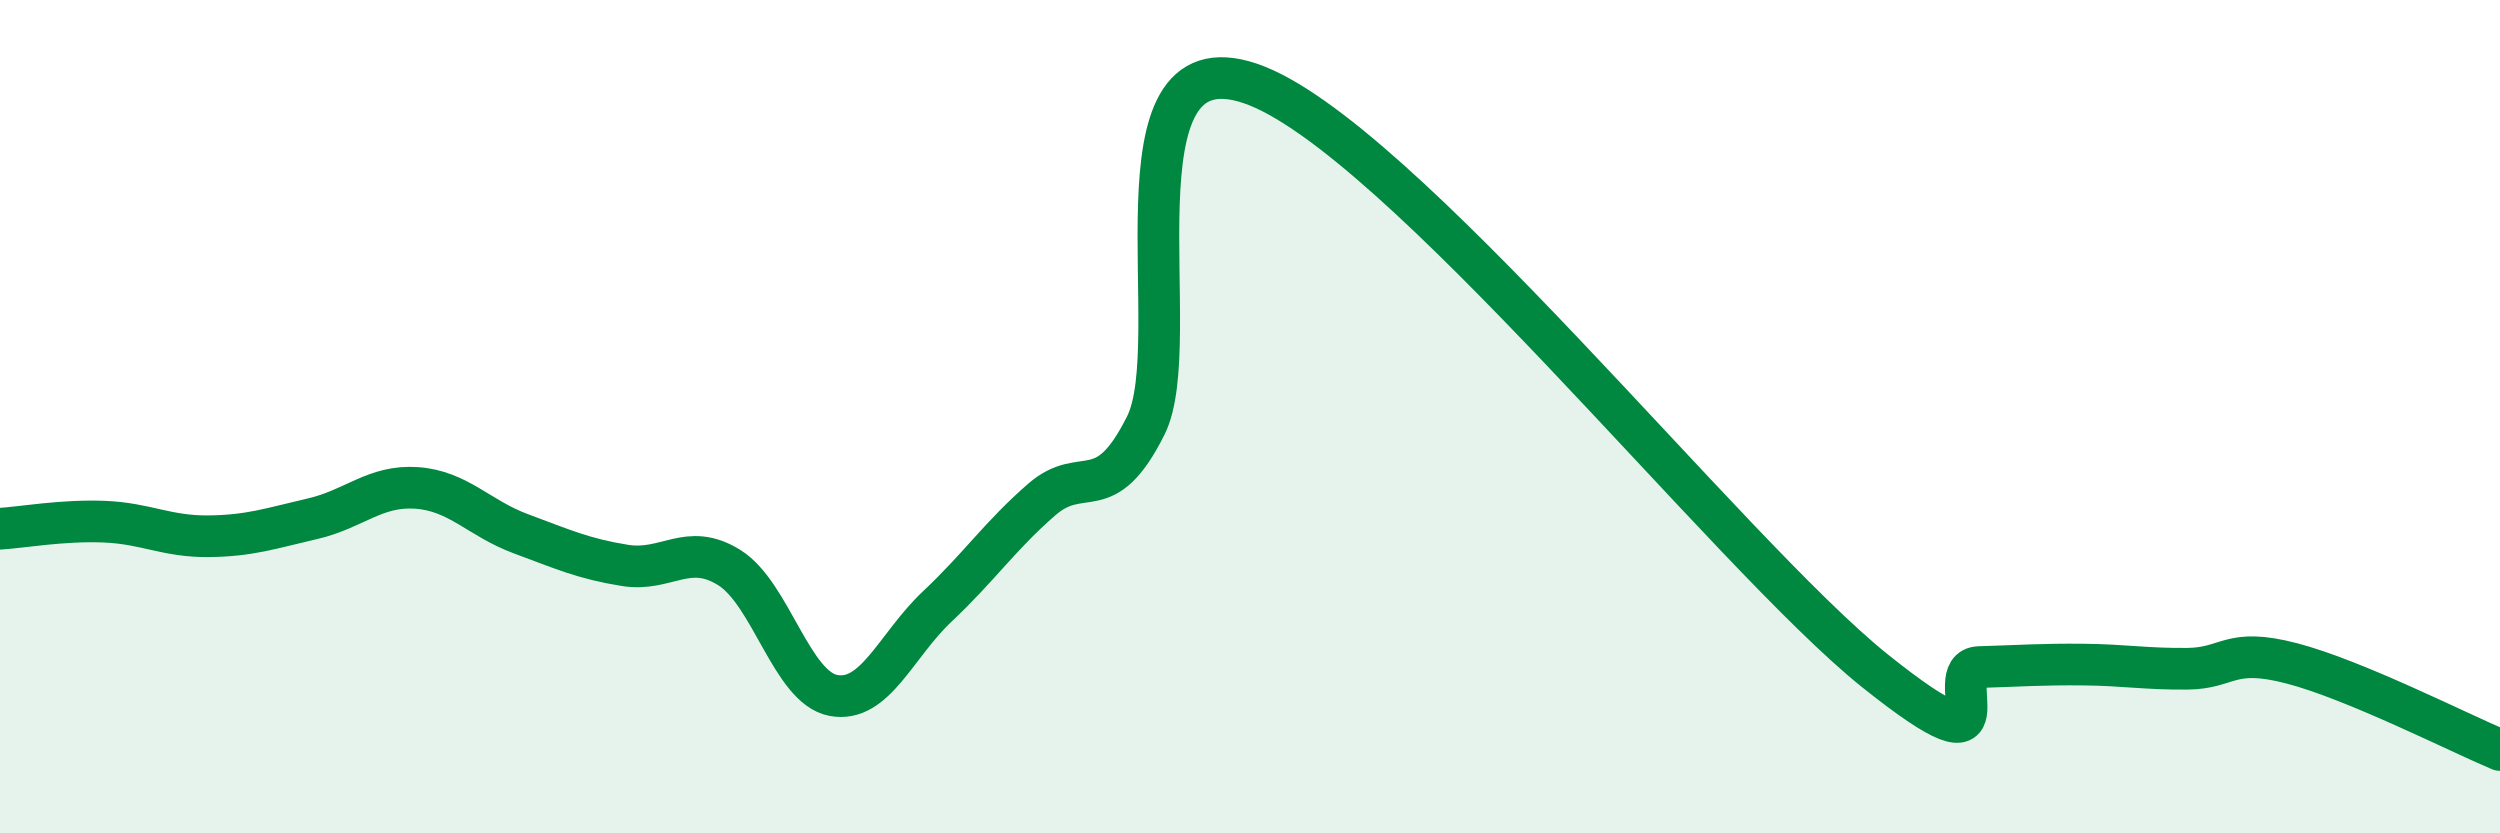 
    <svg width="60" height="20" viewBox="0 0 60 20" xmlns="http://www.w3.org/2000/svg">
      <path
        d="M 0,12.69 C 0.5,12.66 1.5,12.48 2.5,12.52 C 3.5,12.56 4,12.88 5,12.87 C 6,12.86 6.5,12.68 7.5,12.45 C 8.5,12.22 9,11.64 10,11.71 C 11,11.78 11.5,12.44 12.5,12.81 C 13.5,13.18 14,13.41 15,13.57 C 16,13.73 16.5,13 17.5,13.62 C 18.5,14.24 19,16.5 20,16.69 C 21,16.88 21.5,15.49 22.5,14.55 C 23.5,13.61 24,12.86 25,11.99 C 26,11.12 26.5,12.21 27.5,10.21 C 28.5,8.21 26.5,0.82 30,2 C 33.5,3.18 41.5,13.3 45,16.1 C 48.5,18.9 46.5,16.04 47.5,16.01 C 48.5,15.98 49,15.94 50,15.95 C 51,15.96 51.5,16.06 52.5,16.05 C 53.5,16.04 53.5,15.53 55,15.92 C 56.5,16.31 59,17.58 60,18L60 20L0 20Z"
        fill="#008740"
        opacity="0.1"
        stroke-linecap="round"
        stroke-linejoin="round"
      />
      <path
        d="M 0,12.69 C 0.5,12.66 1.5,12.48 2.5,12.52 C 3.5,12.56 4,12.88 5,12.87 C 6,12.86 6.5,12.68 7.5,12.45 C 8.5,12.22 9,11.64 10,11.71 C 11,11.78 11.5,12.44 12.5,12.81 C 13.5,13.18 14,13.41 15,13.57 C 16,13.73 16.5,13 17.5,13.62 C 18.5,14.24 19,16.5 20,16.69 C 21,16.88 21.5,15.49 22.5,14.55 C 23.5,13.61 24,12.86 25,11.99 C 26,11.12 26.5,12.21 27.5,10.21 C 28.5,8.21 26.5,0.82 30,2 C 33.5,3.18 41.5,13.3 45,16.1 C 48.5,18.9 46.5,16.04 47.5,16.01 C 48.5,15.98 49,15.94 50,15.95 C 51,15.96 51.5,16.06 52.5,16.05 C 53.5,16.04 53.5,15.53 55,15.92 C 56.5,16.31 59,17.58 60,18"
        stroke="#008740"
        stroke-width="1"
        fill="none"
        stroke-linecap="round"
        stroke-linejoin="round"
      />
    </svg>
  